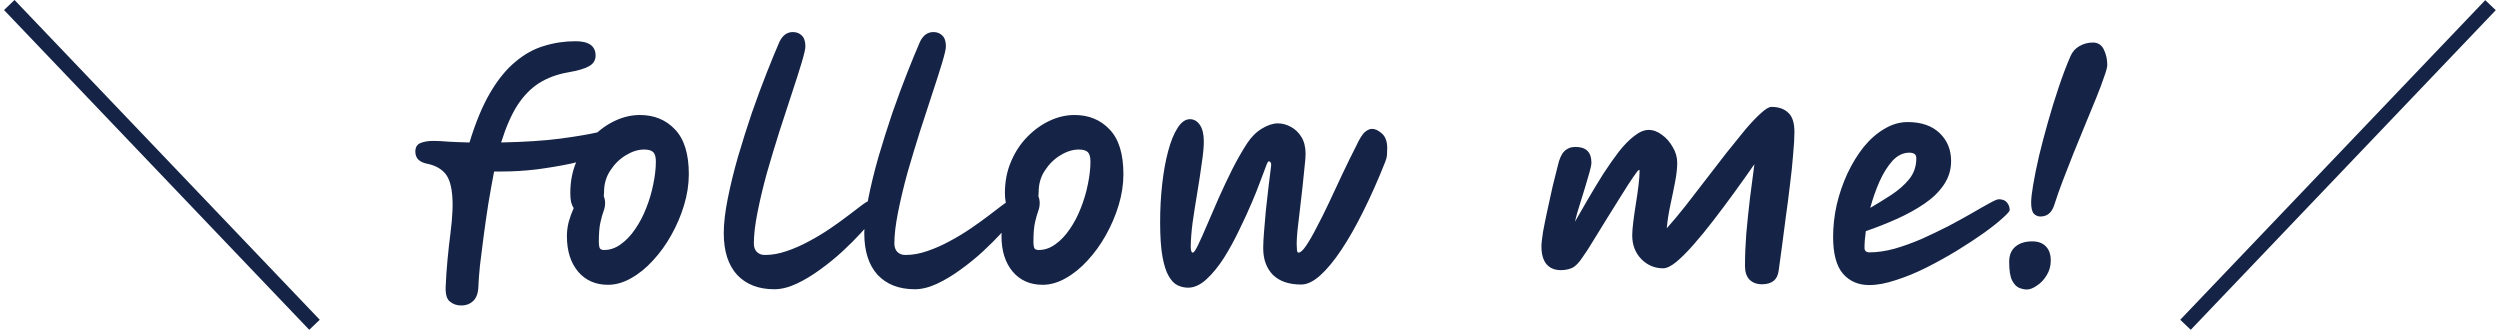 <svg width="172" height="23" viewBox="0 0 172 23" fill="none" xmlns="http://www.w3.org/2000/svg">
<path d="M31.725 21.016C31.425 21.016 31.167 20.926 30.951 20.746C30.735 20.578 30.639 20.23 30.663 19.702C30.687 19.114 30.729 18.502 30.789 17.866C30.849 17.23 30.915 16.636 30.987 16.084C31.143 14.872 31.179 13.936 31.095 13.276C31.023 12.604 30.837 12.124 30.537 11.836C30.249 11.548 29.859 11.356 29.367 11.26C29.127 11.212 28.935 11.122 28.791 10.99C28.647 10.846 28.575 10.66 28.575 10.432C28.575 10.132 28.695 9.934 28.935 9.838C29.163 9.742 29.457 9.694 29.817 9.694C30.093 9.694 30.447 9.712 30.879 9.748C31.323 9.772 31.797 9.79 32.301 9.802C32.721 8.422 33.195 7.282 33.723 6.382C34.251 5.482 34.827 4.774 35.451 4.258C36.075 3.73 36.735 3.364 37.431 3.16C38.127 2.944 38.847 2.836 39.591 2.836C40.515 2.836 40.977 3.166 40.977 3.826C40.977 4.15 40.821 4.396 40.509 4.564C40.197 4.732 39.723 4.87 39.087 4.978C38.331 5.11 37.665 5.356 37.089 5.716C36.525 6.076 36.027 6.586 35.595 7.246C35.175 7.906 34.803 8.758 34.479 9.802C36.147 9.766 37.515 9.676 38.583 9.532C39.651 9.388 40.473 9.25 41.049 9.118C41.637 8.974 42.045 8.902 42.273 8.902C42.597 8.902 42.795 8.98 42.867 9.136C42.951 9.292 42.993 9.46 42.993 9.64C42.993 9.844 42.801 10.054 42.417 10.27C42.165 10.414 41.763 10.576 41.211 10.756C40.659 10.924 40.011 11.092 39.267 11.26C38.523 11.416 37.737 11.548 36.909 11.656C36.093 11.752 35.295 11.8 34.515 11.8C34.323 11.8 34.149 11.8 33.993 11.8C33.861 12.496 33.729 13.234 33.597 14.014C33.477 14.782 33.369 15.532 33.273 16.264C33.177 16.996 33.093 17.662 33.021 18.262C32.961 18.862 32.925 19.342 32.913 19.702C32.901 20.146 32.787 20.476 32.571 20.692C32.355 20.908 32.073 21.016 31.725 21.016ZM41.829 19.594C40.977 19.594 40.293 19.294 39.777 18.694C39.261 18.082 39.003 17.266 39.003 16.246C39.003 15.922 39.045 15.592 39.129 15.256C39.225 14.92 39.339 14.608 39.471 14.32C39.399 14.212 39.339 14.074 39.291 13.906C39.255 13.726 39.237 13.516 39.237 13.276C39.237 12.496 39.375 11.782 39.651 11.134C39.927 10.474 40.299 9.904 40.767 9.424C41.235 8.944 41.751 8.572 42.315 8.308C42.879 8.044 43.449 7.912 44.025 7.912C45.009 7.912 45.813 8.242 46.437 8.902C47.073 9.562 47.391 10.588 47.391 11.98C47.391 12.676 47.283 13.384 47.067 14.104C46.851 14.824 46.557 15.514 46.185 16.174C45.825 16.822 45.405 17.404 44.925 17.92C44.457 18.436 43.953 18.844 43.413 19.144C42.885 19.444 42.357 19.594 41.829 19.594ZM41.541 13.51C41.601 13.642 41.631 13.798 41.631 13.978C41.631 14.158 41.595 14.344 41.523 14.536C41.451 14.728 41.379 14.986 41.307 15.31C41.235 15.622 41.199 16.072 41.199 16.66C41.199 16.816 41.217 16.948 41.253 17.056C41.301 17.152 41.403 17.2 41.559 17.2C41.967 17.2 42.351 17.068 42.711 16.804C43.083 16.54 43.413 16.192 43.701 15.76C44.001 15.328 44.253 14.848 44.457 14.32C44.673 13.78 44.835 13.234 44.943 12.682C45.063 12.118 45.123 11.596 45.123 11.116C45.123 10.804 45.063 10.588 44.943 10.468C44.823 10.348 44.613 10.288 44.313 10.288C43.905 10.288 43.485 10.42 43.053 10.684C42.633 10.936 42.279 11.284 41.991 11.728C41.703 12.16 41.559 12.652 41.559 13.204C41.559 13.312 41.553 13.414 41.541 13.51ZM53.269 19.9C52.189 19.9 51.337 19.57 50.713 18.91C50.101 18.238 49.795 17.284 49.795 16.048C49.795 15.376 49.885 14.59 50.065 13.69C50.245 12.778 50.479 11.818 50.767 10.81C51.067 9.79 51.385 8.782 51.721 7.786C52.069 6.79 52.411 5.866 52.747 5.014C53.083 4.162 53.377 3.448 53.629 2.872C53.845 2.428 54.151 2.206 54.547 2.206C54.799 2.206 55.003 2.284 55.159 2.44C55.327 2.596 55.411 2.848 55.411 3.196C55.411 3.364 55.327 3.73 55.159 4.294C54.991 4.858 54.769 5.554 54.493 6.382C54.229 7.198 53.941 8.08 53.629 9.028C53.329 9.976 53.041 10.93 52.765 11.89C52.501 12.85 52.285 13.756 52.117 14.608C51.949 15.448 51.865 16.162 51.865 16.75C51.865 16.99 51.931 17.182 52.063 17.326C52.207 17.47 52.393 17.542 52.621 17.542C53.113 17.542 53.617 17.452 54.133 17.272C54.661 17.092 55.177 16.864 55.681 16.588C56.197 16.312 56.683 16.018 57.139 15.706C57.595 15.394 58.003 15.1 58.363 14.824C58.735 14.536 59.035 14.308 59.263 14.14C59.563 13.912 59.767 13.798 59.875 13.798C60.283 13.798 60.487 13.996 60.487 14.392C60.487 14.488 60.367 14.686 60.127 14.986C59.923 15.25 59.635 15.586 59.263 15.994C58.891 16.402 58.459 16.834 57.967 17.29C57.487 17.734 56.971 18.154 56.419 18.55C55.879 18.946 55.339 19.27 54.799 19.522C54.259 19.774 53.749 19.9 53.269 19.9ZM62.937 19.9C61.856 19.9 61.005 19.57 60.38 18.91C59.769 18.238 59.462 17.284 59.462 16.048C59.462 15.376 59.553 14.59 59.733 13.69C59.913 12.778 60.147 11.818 60.434 10.81C60.734 9.79 61.053 8.782 61.389 7.786C61.736 6.79 62.078 5.866 62.414 5.014C62.751 4.162 63.044 3.448 63.297 2.872C63.513 2.428 63.819 2.206 64.215 2.206C64.466 2.206 64.671 2.284 64.826 2.44C64.995 2.596 65.079 2.848 65.079 3.196C65.079 3.364 64.995 3.73 64.826 4.294C64.659 4.858 64.436 5.554 64.16 6.382C63.897 7.198 63.608 8.08 63.297 9.028C62.996 9.976 62.709 10.93 62.432 11.89C62.169 12.85 61.953 13.756 61.785 14.608C61.617 15.448 61.532 16.162 61.532 16.75C61.532 16.99 61.599 17.182 61.73 17.326C61.874 17.47 62.06 17.542 62.288 17.542C62.781 17.542 63.285 17.452 63.8 17.272C64.329 17.092 64.844 16.864 65.349 16.588C65.865 16.312 66.35 16.018 66.806 15.706C67.263 15.394 67.671 15.1 68.031 14.824C68.403 14.536 68.703 14.308 68.93 14.14C69.231 13.912 69.434 13.798 69.543 13.798C69.951 13.798 70.154 13.996 70.154 14.392C70.154 14.488 70.034 14.686 69.794 14.986C69.591 15.25 69.302 15.586 68.93 15.994C68.558 16.402 68.126 16.834 67.635 17.29C67.154 17.734 66.638 18.154 66.087 18.55C65.546 18.946 65.007 19.27 64.466 19.522C63.926 19.774 63.416 19.9 62.937 19.9ZM71.73 19.594C70.877 19.594 70.194 19.294 69.677 18.694C69.162 18.082 68.903 17.266 68.903 16.246C68.903 15.922 68.945 15.592 69.029 15.256C69.126 14.92 69.24 14.608 69.371 14.32C69.299 14.212 69.24 14.074 69.192 13.906C69.156 13.726 69.138 13.516 69.138 13.276C69.138 12.496 69.275 11.782 69.552 11.134C69.828 10.474 70.2 9.904 70.668 9.424C71.135 8.944 71.651 8.572 72.216 8.308C72.779 8.044 73.35 7.912 73.925 7.912C74.909 7.912 75.713 8.242 76.338 8.902C76.974 9.562 77.291 10.588 77.291 11.98C77.291 12.676 77.183 13.384 76.968 14.104C76.751 14.824 76.457 15.514 76.085 16.174C75.725 16.822 75.305 17.404 74.826 17.92C74.358 18.436 73.853 18.844 73.314 19.144C72.785 19.444 72.257 19.594 71.73 19.594ZM71.442 13.51C71.501 13.642 71.531 13.798 71.531 13.978C71.531 14.158 71.496 14.344 71.424 14.536C71.352 14.728 71.279 14.986 71.207 15.31C71.135 15.622 71.1 16.072 71.1 16.66C71.1 16.816 71.118 16.948 71.153 17.056C71.201 17.152 71.303 17.2 71.46 17.2C71.868 17.2 72.251 17.068 72.612 16.804C72.984 16.54 73.314 16.192 73.602 15.76C73.901 15.328 74.153 14.848 74.358 14.32C74.573 13.78 74.736 13.234 74.844 12.682C74.963 12.118 75.023 11.596 75.023 11.116C75.023 10.804 74.963 10.588 74.844 10.468C74.724 10.348 74.513 10.288 74.213 10.288C73.805 10.288 73.385 10.42 72.954 10.684C72.534 10.936 72.18 11.284 71.891 11.728C71.603 12.16 71.46 12.652 71.46 13.204C71.46 13.312 71.454 13.414 71.442 13.51ZM81.743 19.792C81.491 19.792 81.251 19.738 81.023 19.63C80.795 19.522 80.591 19.312 80.411 19C80.231 18.7 80.087 18.256 79.979 17.668C79.871 17.068 79.817 16.276 79.817 15.292C79.817 14.368 79.865 13.486 79.961 12.646C80.057 11.794 80.195 11.038 80.375 10.378C80.555 9.706 80.771 9.178 81.023 8.794C81.275 8.398 81.557 8.2 81.869 8.2C82.145 8.2 82.373 8.332 82.553 8.596C82.733 8.86 82.823 9.238 82.823 9.73C82.823 10.114 82.775 10.618 82.679 11.242C82.595 11.866 82.493 12.538 82.373 13.258C82.253 13.966 82.145 14.656 82.049 15.328C81.965 15.988 81.923 16.552 81.923 17.02C81.923 17.104 81.935 17.188 81.959 17.272C81.983 17.344 82.019 17.38 82.067 17.38C82.139 17.38 82.259 17.206 82.427 16.858C82.595 16.51 82.799 16.054 83.039 15.49C83.291 14.914 83.561 14.29 83.849 13.618C84.149 12.946 84.461 12.286 84.785 11.638C85.121 10.978 85.457 10.39 85.793 9.874C86.081 9.43 86.423 9.088 86.819 8.848C87.215 8.608 87.581 8.488 87.917 8.488C88.217 8.488 88.511 8.566 88.799 8.722C89.099 8.878 89.345 9.112 89.537 9.424C89.729 9.736 89.825 10.126 89.825 10.594C89.825 10.774 89.801 11.074 89.753 11.494C89.717 11.902 89.669 12.37 89.609 12.898C89.549 13.414 89.489 13.936 89.429 14.464C89.369 14.98 89.315 15.442 89.267 15.85C89.231 16.258 89.213 16.546 89.213 16.714C89.213 16.738 89.213 16.768 89.213 16.804C89.213 16.936 89.219 17.068 89.231 17.2C89.243 17.32 89.279 17.38 89.339 17.38C89.471 17.38 89.639 17.23 89.843 16.93C90.059 16.618 90.299 16.204 90.563 15.688C90.839 15.172 91.127 14.596 91.427 13.96C91.727 13.324 92.033 12.67 92.345 11.998C92.669 11.314 92.987 10.666 93.299 10.054C93.539 9.538 93.743 9.214 93.911 9.082C94.079 8.938 94.241 8.866 94.397 8.866C94.613 8.866 94.841 8.974 95.081 9.19C95.321 9.406 95.441 9.742 95.441 10.198C95.441 10.354 95.435 10.51 95.423 10.666C95.411 10.822 95.369 10.984 95.297 11.152C94.817 12.364 94.319 13.486 93.803 14.518C93.299 15.538 92.795 16.426 92.291 17.182C91.787 17.938 91.301 18.526 90.833 18.946C90.365 19.366 89.927 19.576 89.519 19.576C88.679 19.576 88.031 19.354 87.575 18.91C87.131 18.454 86.909 17.842 86.909 17.074C86.909 16.786 86.927 16.42 86.963 15.976C86.999 15.52 87.041 15.028 87.089 14.5C87.149 13.96 87.209 13.426 87.269 12.898C87.329 12.37 87.389 11.884 87.449 11.44C87.473 11.272 87.443 11.164 87.359 11.116C87.287 11.068 87.221 11.122 87.161 11.278C87.005 11.686 86.837 12.13 86.657 12.61C86.477 13.09 86.309 13.51 86.153 13.87C85.901 14.47 85.607 15.112 85.271 15.796C84.947 16.48 84.593 17.128 84.209 17.74C83.825 18.34 83.423 18.832 83.003 19.216C82.583 19.6 82.163 19.792 81.743 19.792ZM122.377 18.586C122.305 19.234 121.921 19.558 121.225 19.558C120.865 19.558 120.577 19.45 120.361 19.234C120.157 19.018 120.055 18.706 120.055 18.298C120.055 17.602 120.085 16.858 120.145 16.066C120.217 15.262 120.301 14.452 120.397 13.636C120.505 12.82 120.607 12.04 120.703 11.296C120.271 11.92 119.815 12.562 119.335 13.222C118.855 13.882 118.375 14.524 117.895 15.148C117.415 15.772 116.953 16.336 116.509 16.84C116.077 17.332 115.681 17.728 115.321 18.028C114.961 18.316 114.661 18.46 114.421 18.46C113.845 18.46 113.347 18.25 112.927 17.83C112.507 17.398 112.297 16.852 112.297 16.192C112.297 15.964 112.321 15.658 112.369 15.274C112.417 14.878 112.477 14.458 112.549 14.014C112.621 13.57 112.681 13.15 112.729 12.754C112.777 12.358 112.801 12.046 112.801 11.818C112.801 11.818 112.801 11.806 112.801 11.782C112.813 11.722 112.801 11.692 112.765 11.692C112.717 11.692 112.585 11.854 112.369 12.178C112.153 12.49 111.889 12.898 111.577 13.402C111.265 13.906 110.935 14.434 110.587 14.986C110.251 15.538 109.933 16.054 109.633 16.534C109.345 17.014 109.105 17.386 108.913 17.65C108.649 18.058 108.403 18.316 108.175 18.424C107.947 18.532 107.683 18.586 107.383 18.586C106.963 18.586 106.633 18.448 106.393 18.172C106.165 17.884 106.051 17.482 106.051 16.966C106.051 16.75 106.087 16.414 106.159 15.958C106.243 15.502 106.345 14.998 106.465 14.446C106.585 13.882 106.705 13.336 106.825 12.808C106.957 12.268 107.071 11.812 107.167 11.44C107.275 10.948 107.425 10.606 107.617 10.414C107.821 10.21 108.079 10.108 108.391 10.108C109.123 10.108 109.489 10.468 109.489 11.188C109.489 11.32 109.447 11.536 109.363 11.836C109.279 12.136 109.177 12.484 109.057 12.88C108.937 13.276 108.811 13.684 108.679 14.104C108.547 14.512 108.439 14.896 108.355 15.256C108.643 14.752 108.955 14.212 109.291 13.636C109.627 13.06 109.969 12.496 110.317 11.944C110.677 11.392 111.031 10.888 111.379 10.432C111.739 9.976 112.093 9.616 112.441 9.352C112.789 9.076 113.119 8.938 113.431 8.938C113.743 8.938 114.049 9.052 114.349 9.28C114.649 9.496 114.895 9.778 115.087 10.126C115.291 10.462 115.393 10.822 115.393 11.206C115.393 11.566 115.345 11.998 115.249 12.502C115.153 13.006 115.045 13.534 114.925 14.086C114.805 14.638 114.721 15.178 114.673 15.706C115.081 15.25 115.513 14.734 115.969 14.158C116.425 13.57 116.893 12.964 117.373 12.34C117.853 11.716 118.321 11.11 118.777 10.522C119.245 9.934 119.677 9.4 120.073 8.92C120.481 8.44 120.841 8.062 121.153 7.786C121.465 7.498 121.705 7.354 121.873 7.354C122.365 7.354 122.749 7.486 123.025 7.75C123.313 8.002 123.457 8.446 123.457 9.082C123.457 9.478 123.427 9.994 123.367 10.63C123.319 11.266 123.247 11.956 123.151 12.7C123.067 13.432 122.971 14.176 122.863 14.932C122.767 15.676 122.677 16.366 122.593 17.002C122.509 17.638 122.437 18.166 122.377 18.586ZM128.602 19.612C127.858 19.612 127.258 19.354 126.802 18.838C126.346 18.31 126.118 17.464 126.118 16.3C126.118 15.556 126.202 14.812 126.37 14.068C126.55 13.312 126.796 12.598 127.108 11.926C127.432 11.242 127.804 10.636 128.224 10.108C128.656 9.58 129.13 9.166 129.646 8.866C130.162 8.554 130.696 8.398 131.248 8.398C132.184 8.398 132.916 8.65 133.444 9.154C133.972 9.658 134.236 10.3 134.236 11.08C134.236 11.68 134.068 12.226 133.732 12.718C133.408 13.198 132.964 13.63 132.4 14.014C131.836 14.398 131.206 14.746 130.51 15.058C129.814 15.37 129.1 15.652 128.368 15.904C128.308 16.336 128.278 16.72 128.278 17.056C128.278 17.26 128.392 17.362 128.62 17.362C129.16 17.362 129.736 17.278 130.348 17.11C130.972 16.93 131.602 16.702 132.238 16.426C132.874 16.138 133.486 15.844 134.074 15.544C134.662 15.232 135.196 14.938 135.676 14.662C136.168 14.374 136.57 14.146 136.882 13.978C137.206 13.798 137.416 13.708 137.512 13.708C137.776 13.708 137.968 13.786 138.088 13.942C138.208 14.098 138.268 14.266 138.268 14.446C138.268 14.53 138.106 14.716 137.782 15.004C137.47 15.292 137.038 15.634 136.486 16.03C135.946 16.414 135.334 16.816 134.65 17.236C133.978 17.644 133.276 18.034 132.544 18.406C131.824 18.766 131.122 19.054 130.438 19.27C129.766 19.498 129.154 19.612 128.602 19.612ZM128.674 14.302C129.166 14.014 129.652 13.714 130.132 13.402C130.624 13.078 131.032 12.718 131.356 12.322C131.68 11.914 131.842 11.44 131.842 10.9C131.842 10.744 131.8 10.642 131.716 10.594C131.632 10.534 131.512 10.504 131.356 10.504C130.936 10.504 130.552 10.69 130.204 11.062C129.868 11.434 129.568 11.914 129.304 12.502C129.052 13.078 128.842 13.678 128.674 14.302ZM140.373 14.896C140.205 14.896 140.055 14.83 139.923 14.698C139.803 14.554 139.743 14.296 139.743 13.924C139.743 13.66 139.791 13.246 139.887 12.682C139.983 12.118 140.115 11.47 140.283 10.738C140.463 9.994 140.667 9.22 140.895 8.416C141.123 7.6 141.369 6.802 141.633 6.022C141.897 5.23 142.167 4.516 142.443 3.88C142.575 3.568 142.779 3.334 143.055 3.178C143.343 3.01 143.655 2.926 143.991 2.926C144.339 2.926 144.591 3.088 144.747 3.412C144.903 3.736 144.981 4.09 144.981 4.474C144.981 4.618 144.909 4.888 144.765 5.284C144.633 5.68 144.453 6.16 144.225 6.724C143.997 7.288 143.745 7.9 143.469 8.56C143.205 9.208 142.935 9.868 142.659 10.54C142.395 11.2 142.149 11.83 141.921 12.43C141.693 13.03 141.507 13.558 141.363 14.014C141.267 14.338 141.135 14.566 140.967 14.698C140.811 14.83 140.613 14.896 140.373 14.896ZM139.437 19.918C139.293 19.918 139.125 19.882 138.933 19.81C138.741 19.738 138.573 19.564 138.429 19.288C138.297 19.024 138.231 18.598 138.231 18.01C138.231 17.554 138.375 17.206 138.663 16.966C138.951 16.726 139.335 16.606 139.815 16.606C140.223 16.606 140.535 16.72 140.751 16.948C140.979 17.176 141.093 17.5 141.093 17.92C141.093 18.304 140.997 18.646 140.805 18.946C140.625 19.246 140.403 19.48 140.139 19.648C139.887 19.828 139.653 19.918 139.437 19.918Z" fill="#152446"/>
<line x1="21.638" y1="22.345" x2="0.638" y2="0.345" stroke="#152446"/>
<line y1="-0.5" x2="30.414" y2="-0.5" transform="matrix(0.69 -0.723 -0.723 -0.69 150 22)" stroke="#152446"/>
</svg>
